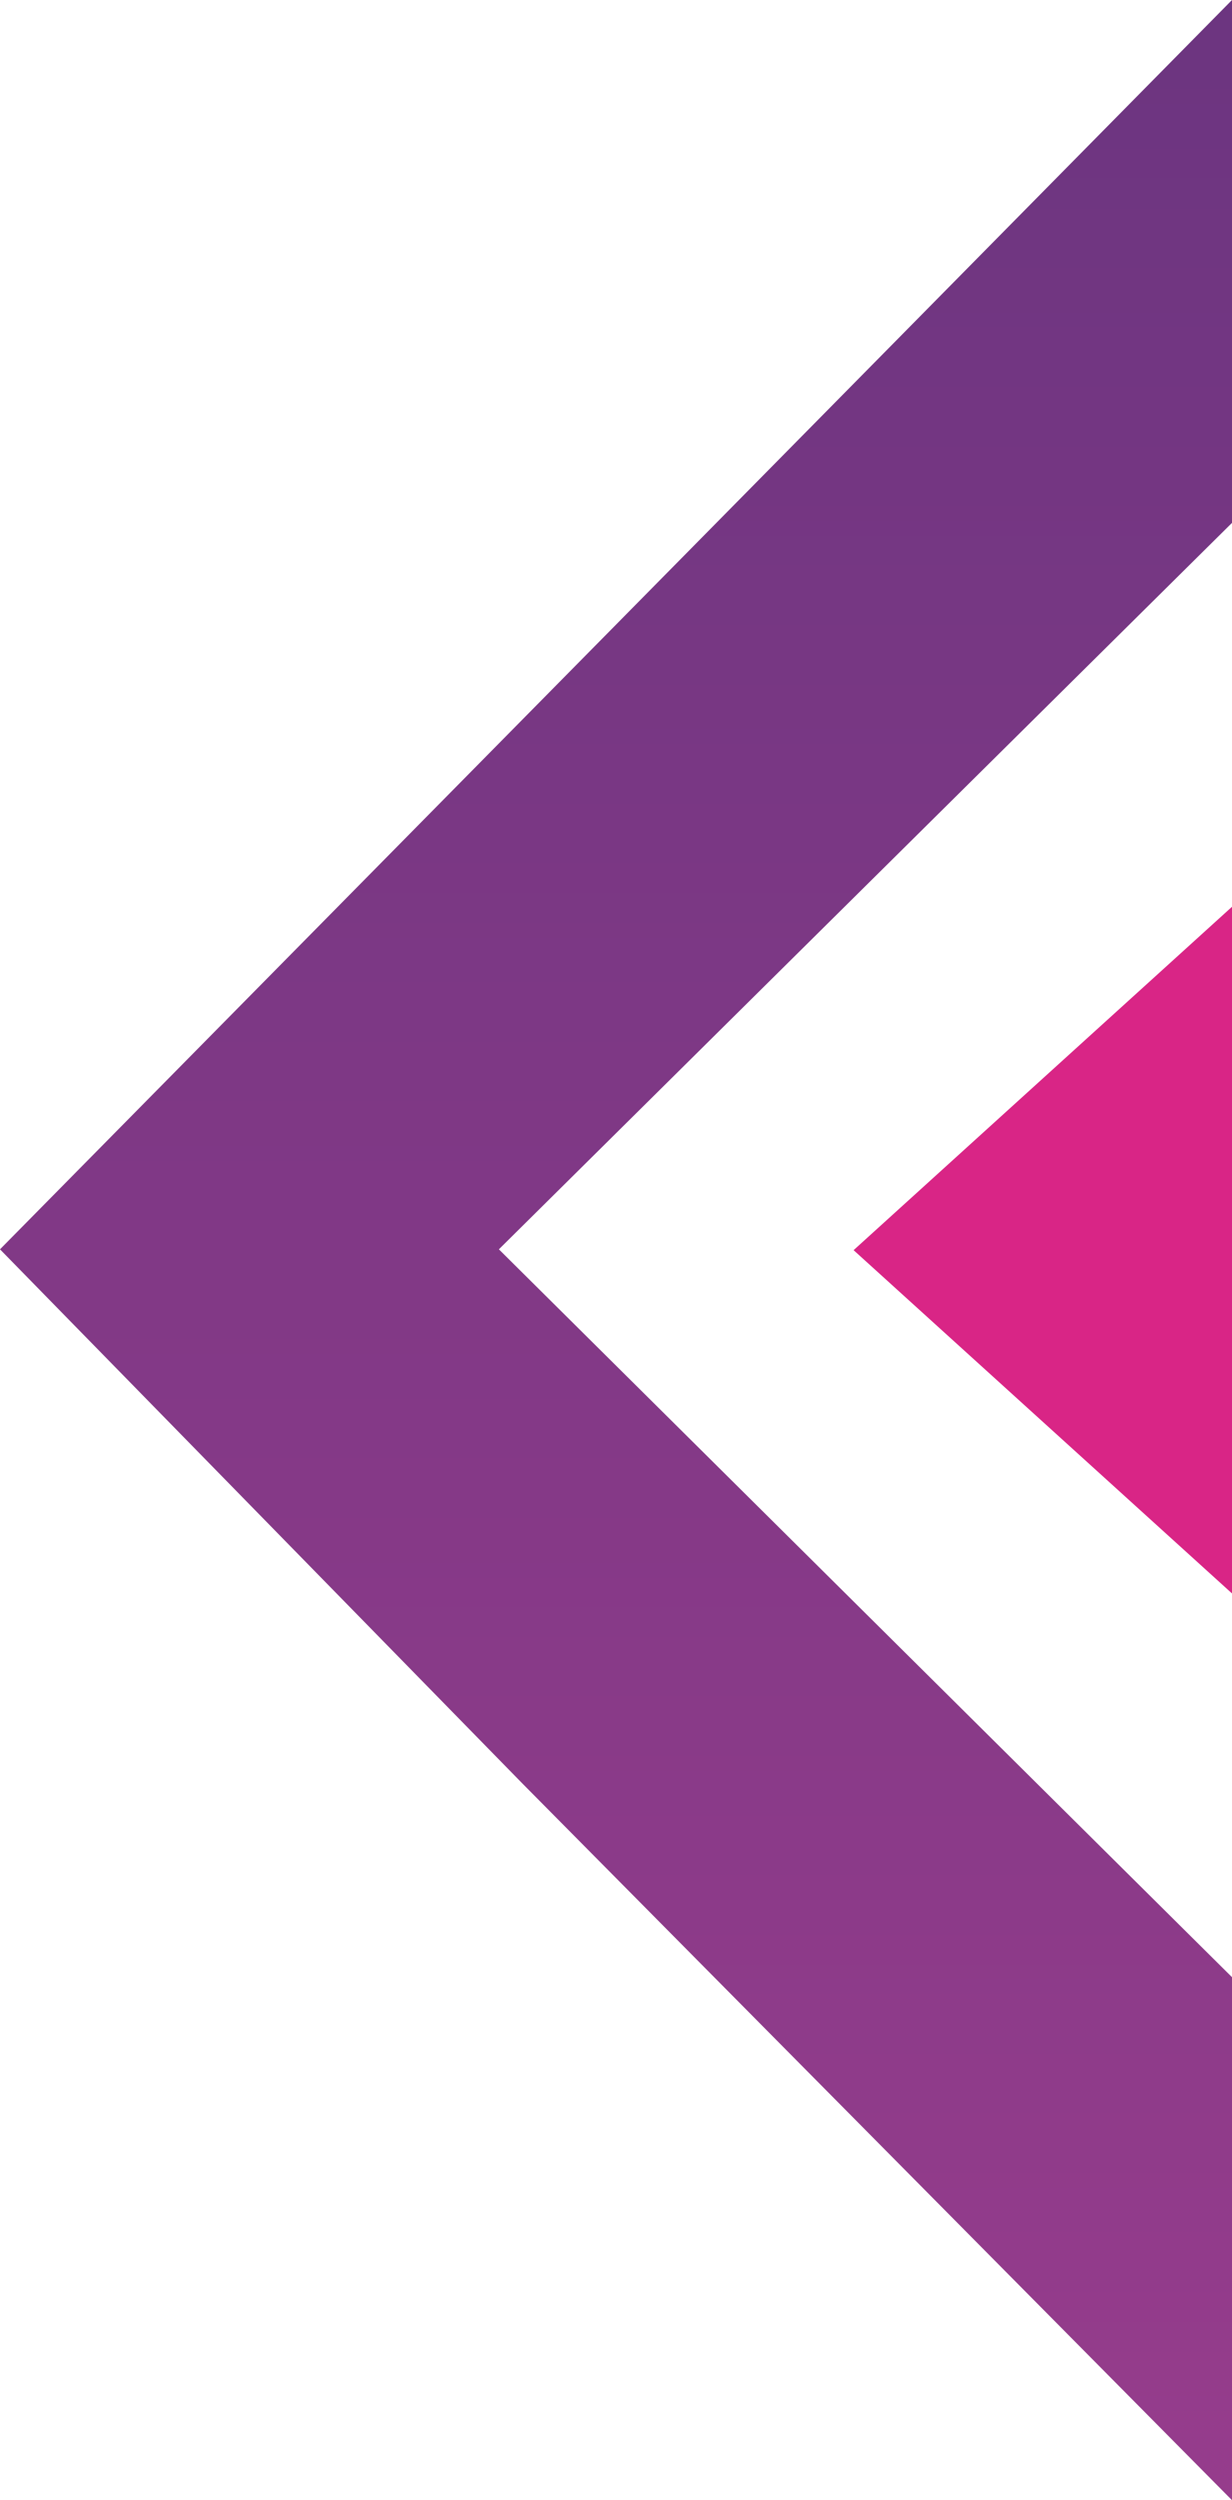 <svg width="140" height="284" viewBox="0 0 140 284" fill="none" xmlns="http://www.w3.org/2000/svg">
<path d="M140 0V20.491V59.393L56.691 141.911L140 224.59V263.317V284L59.388 202.614L0 141.911L140 0Z" fill="url(#paint0_linear_365_353)"/>
<path d="M140 126.591V103L97 142.007L140 181V157.409V126.591Z" fill="#D92586"/>
<defs>
<linearGradient id="paint0_linear_365_353" x1="70" y1="0" x2="70" y2="284" gradientUnits="userSpaceOnUse">
<stop stop-color="#6C3580"/>
<stop offset="1" stop-color="#963C8C"/>
</linearGradient>
</defs>
</svg>
